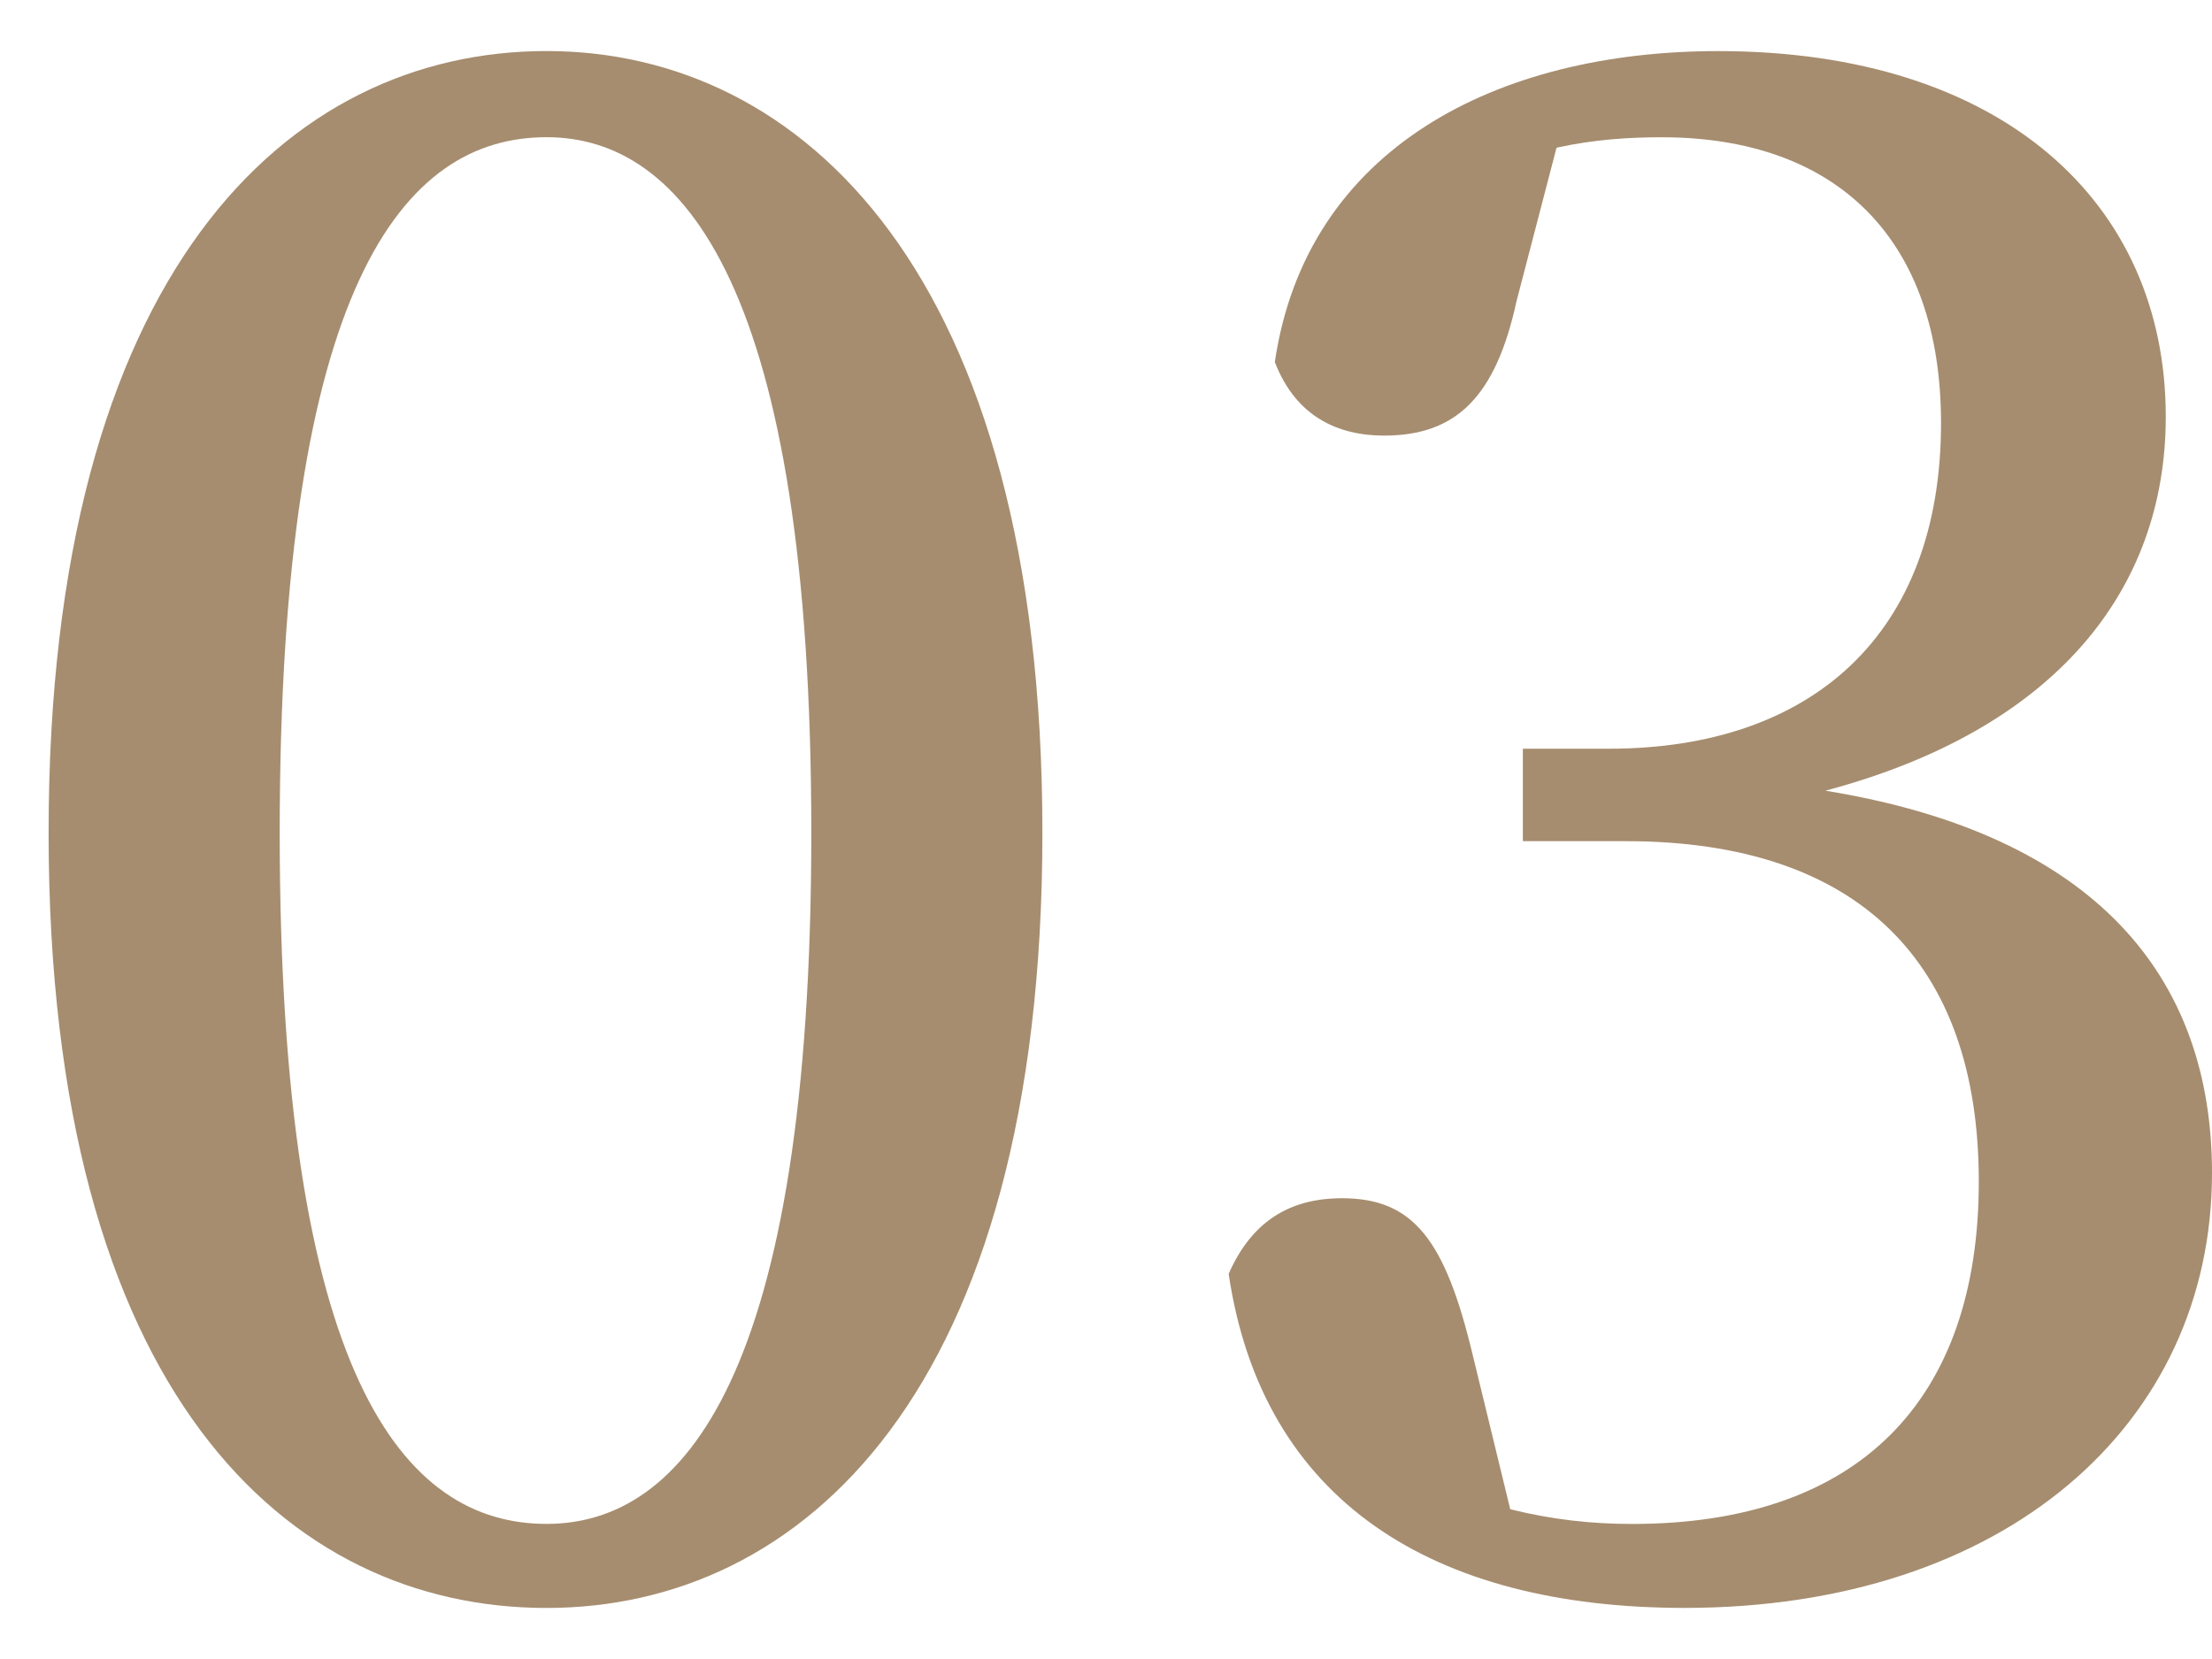 <?xml version="1.0" encoding="utf-8"?>
<!-- Generator: Adobe Illustrator 27.8.1, SVG Export Plug-In . SVG Version: 6.00 Build 0)  -->
<svg version="1.1" id="レイヤー_1" xmlns="http://www.w3.org/2000/svg" xmlns:xlink="http://www.w3.org/1999/xlink" x="0px"
	 y="0px" width="40px" height="30px" viewBox="0 0 40 30" style="enable-background:new 0 0 40 30;" xml:space="preserve">
<style type="text/css">
	.st0{fill:none;}
	.st1{fill:#A68D6F;}
</style>
<rect class="st0" width="40" height="30"/>
<g>
	<g>
		<g>
			<path class="st1" d="M18.85,15.057c0,10.145-4.369,14.02-8.967,14.02c-4.673,0-9.004-3.875-9.004-14.02S5.21,0.923,9.883,0.923
				C14.48,0.923,18.85,4.913,18.85,15.057z M9.883,27.557c2.47,0,4.788-2.659,4.788-12.5c0-9.879-2.318-12.576-4.788-12.576
				c-2.583,0-4.825,2.659-4.825,12.576C5.058,24.898,7.3,27.557,9.883,27.557z"/>
		</g>
		<g>
			<path class="st1" d="M27.424,5.445c-0.38,1.747-1.103,2.432-2.395,2.432c-0.835,0-1.596-0.343-1.976-1.33
				c0.57-3.876,4.027-5.623,8.018-5.623c5.129,0,8.093,2.735,8.093,6.61c0,3.154-2.014,5.662-6.155,6.764
				C37.91,15.095,40,17.678,40,21.212c0,4.559-3.762,7.864-9.537,7.864c-4.56,0-7.637-1.938-8.245-6.041
				c0.418-0.949,1.103-1.367,2.052-1.367c1.292,0,1.862,0.76,2.356,2.812l0.684,2.812c0.76,0.189,1.481,0.266,2.203,0.266
				c4.104,0,6.27-2.241,6.27-6.193c0-3.951-2.166-6.154-6.383-6.154h-1.862v-1.672h1.558c3.647,0,6.004-2.052,6.004-5.89
				c0-3.306-1.862-5.167-5.054-5.167c-0.569,0-1.216,0.038-1.899,0.189L27.424,5.445z"/>
		</g>
	</g>
</g>
</svg>
